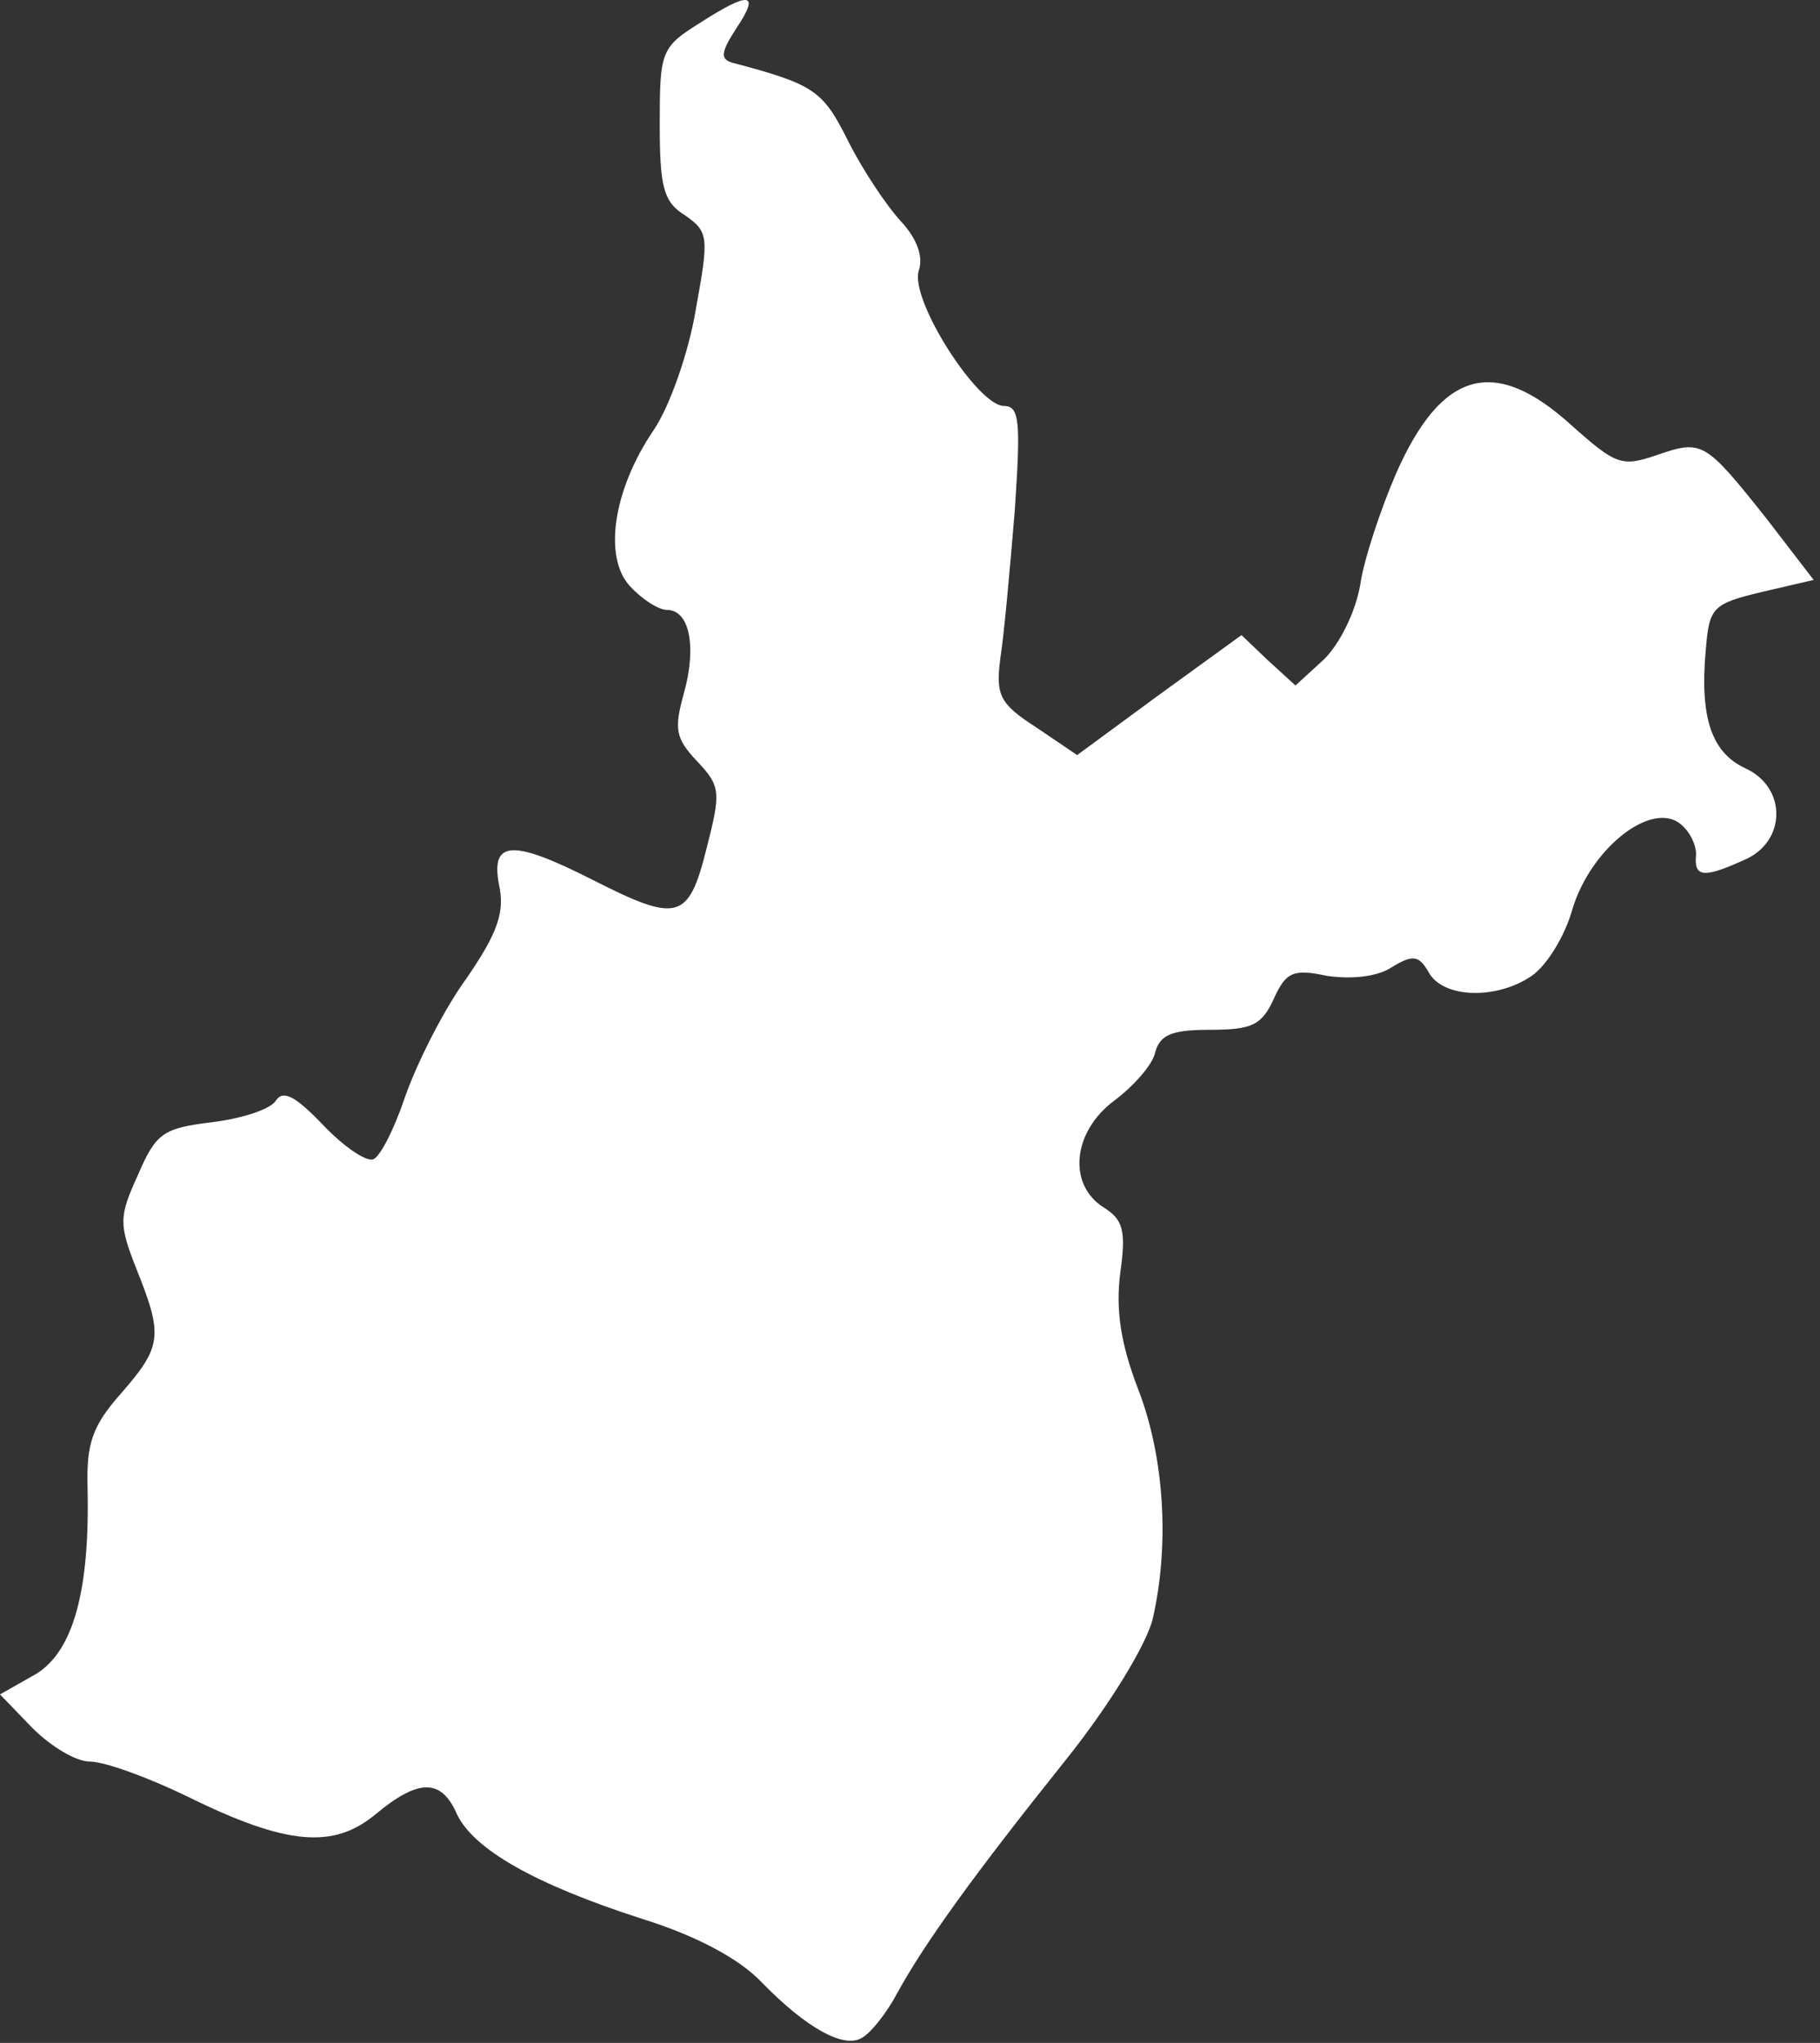 <?xml version="1.0" encoding="UTF-8"?> <svg xmlns="http://www.w3.org/2000/svg" width="188" height="211" viewBox="0 0 188 211" fill="none"><rect x="0" y="0" width="188" height="211" fill="#333333" stroke="none"/><path d="M72.237 2.406C68.272 4.884 68.148 5.379 68.148 12.814C68.148 19.257 68.52 20.867 70.75 22.23C73.228 23.965 73.228 24.461 71.865 32.019C71.122 36.48 69.139 42.055 67.528 44.41C63.316 50.605 62.325 57.544 65.05 60.517C66.29 61.88 68.024 62.995 68.891 62.995C71.246 62.995 71.989 66.836 70.626 71.669C69.635 75.262 69.759 76.253 71.989 78.608C74.467 81.21 74.467 81.829 72.98 87.653C71.122 95.087 70.007 95.335 61.209 90.874C52.908 86.661 50.677 86.785 51.545 91.37C52.164 94.22 51.421 96.326 48.199 101.034C45.845 104.256 43.119 109.708 41.88 113.177C40.765 116.523 39.278 119.496 38.535 119.744C37.791 119.992 35.437 118.381 33.331 116.151C30.481 113.177 29.242 112.558 28.498 113.673C28.003 114.54 25.029 115.531 21.931 115.903C16.851 116.523 16.108 117.018 14.249 121.355C12.267 125.692 12.267 126.435 14.125 131.143C16.851 137.958 16.727 139.073 12.514 143.906C9.541 147.251 8.921 149.11 9.045 153.57C9.293 164.35 7.558 170.545 3.717 172.9L0 175.006L3.345 178.475C5.204 180.334 7.806 181.945 9.293 181.945C10.78 181.945 15.24 183.555 19.329 185.538C29.613 190.618 34.446 190.99 38.782 187.397C43.243 183.679 45.597 183.679 47.208 187.397C48.943 190.99 55.138 194.583 66.29 198.176C71.865 199.911 76.326 202.265 78.68 204.743C83.264 209.452 87.23 211.682 89.088 210.443C89.955 209.947 91.566 207.965 92.681 205.858C95.531 200.654 100.735 193.468 110.152 181.697C114.613 176.121 118.454 169.802 119.073 167.2C120.808 159.642 120.312 150.597 117.586 143.534C115.728 138.702 115.232 135.232 115.728 131.391C116.347 127.055 115.976 125.939 113.993 124.7C110.276 122.346 110.772 116.894 115.108 113.673C117.091 112.186 119.073 109.956 119.321 108.717C119.817 106.858 121.056 106.362 125.021 106.362C129.357 106.362 130.349 105.867 131.588 103.141C132.827 100.415 133.57 100.043 137.04 100.787C139.518 101.158 142.244 100.91 143.73 99.919C145.961 98.556 146.58 98.68 147.572 100.415C149.058 103.141 154.634 103.265 158.227 100.787C159.838 99.671 161.697 96.574 162.44 93.848C164.299 87.776 170.246 82.944 173.344 84.927C174.459 85.67 175.202 87.157 175.202 88.272C174.955 90.626 175.946 90.75 180.283 88.768C184.495 86.909 184.619 81.333 180.283 79.351C176.813 77.74 175.574 74.147 176.194 67.208C176.565 62.748 176.813 62.376 182.017 61.137L187.345 59.898L182.389 53.455C176.07 45.525 175.822 45.401 171.114 47.011C167.52 48.251 166.901 48.003 162.316 43.914C154.386 36.727 148.935 38.214 144.226 48.87C142.615 52.587 140.881 57.791 140.509 60.393C140.013 63.243 138.403 66.465 136.792 68.076L133.818 70.801L130.968 68.199L128.242 65.597L119.693 71.793L111.267 77.988L107.054 75.138C103.213 72.66 102.842 71.793 103.337 67.952C103.709 65.597 104.328 58.783 104.824 52.711C105.444 43.542 105.32 41.931 103.709 41.931C100.983 41.931 93.92 30.904 94.912 27.93C95.407 26.443 94.664 24.585 93.053 22.85C91.566 21.239 89.088 17.522 87.601 14.548C84.999 9.344 84.132 8.725 75.706 6.494C74.343 6.123 74.467 5.379 76.078 2.901C78.556 -0.816 77.441 -0.94 72.237 2.406Z" fill="white"></path></svg> 